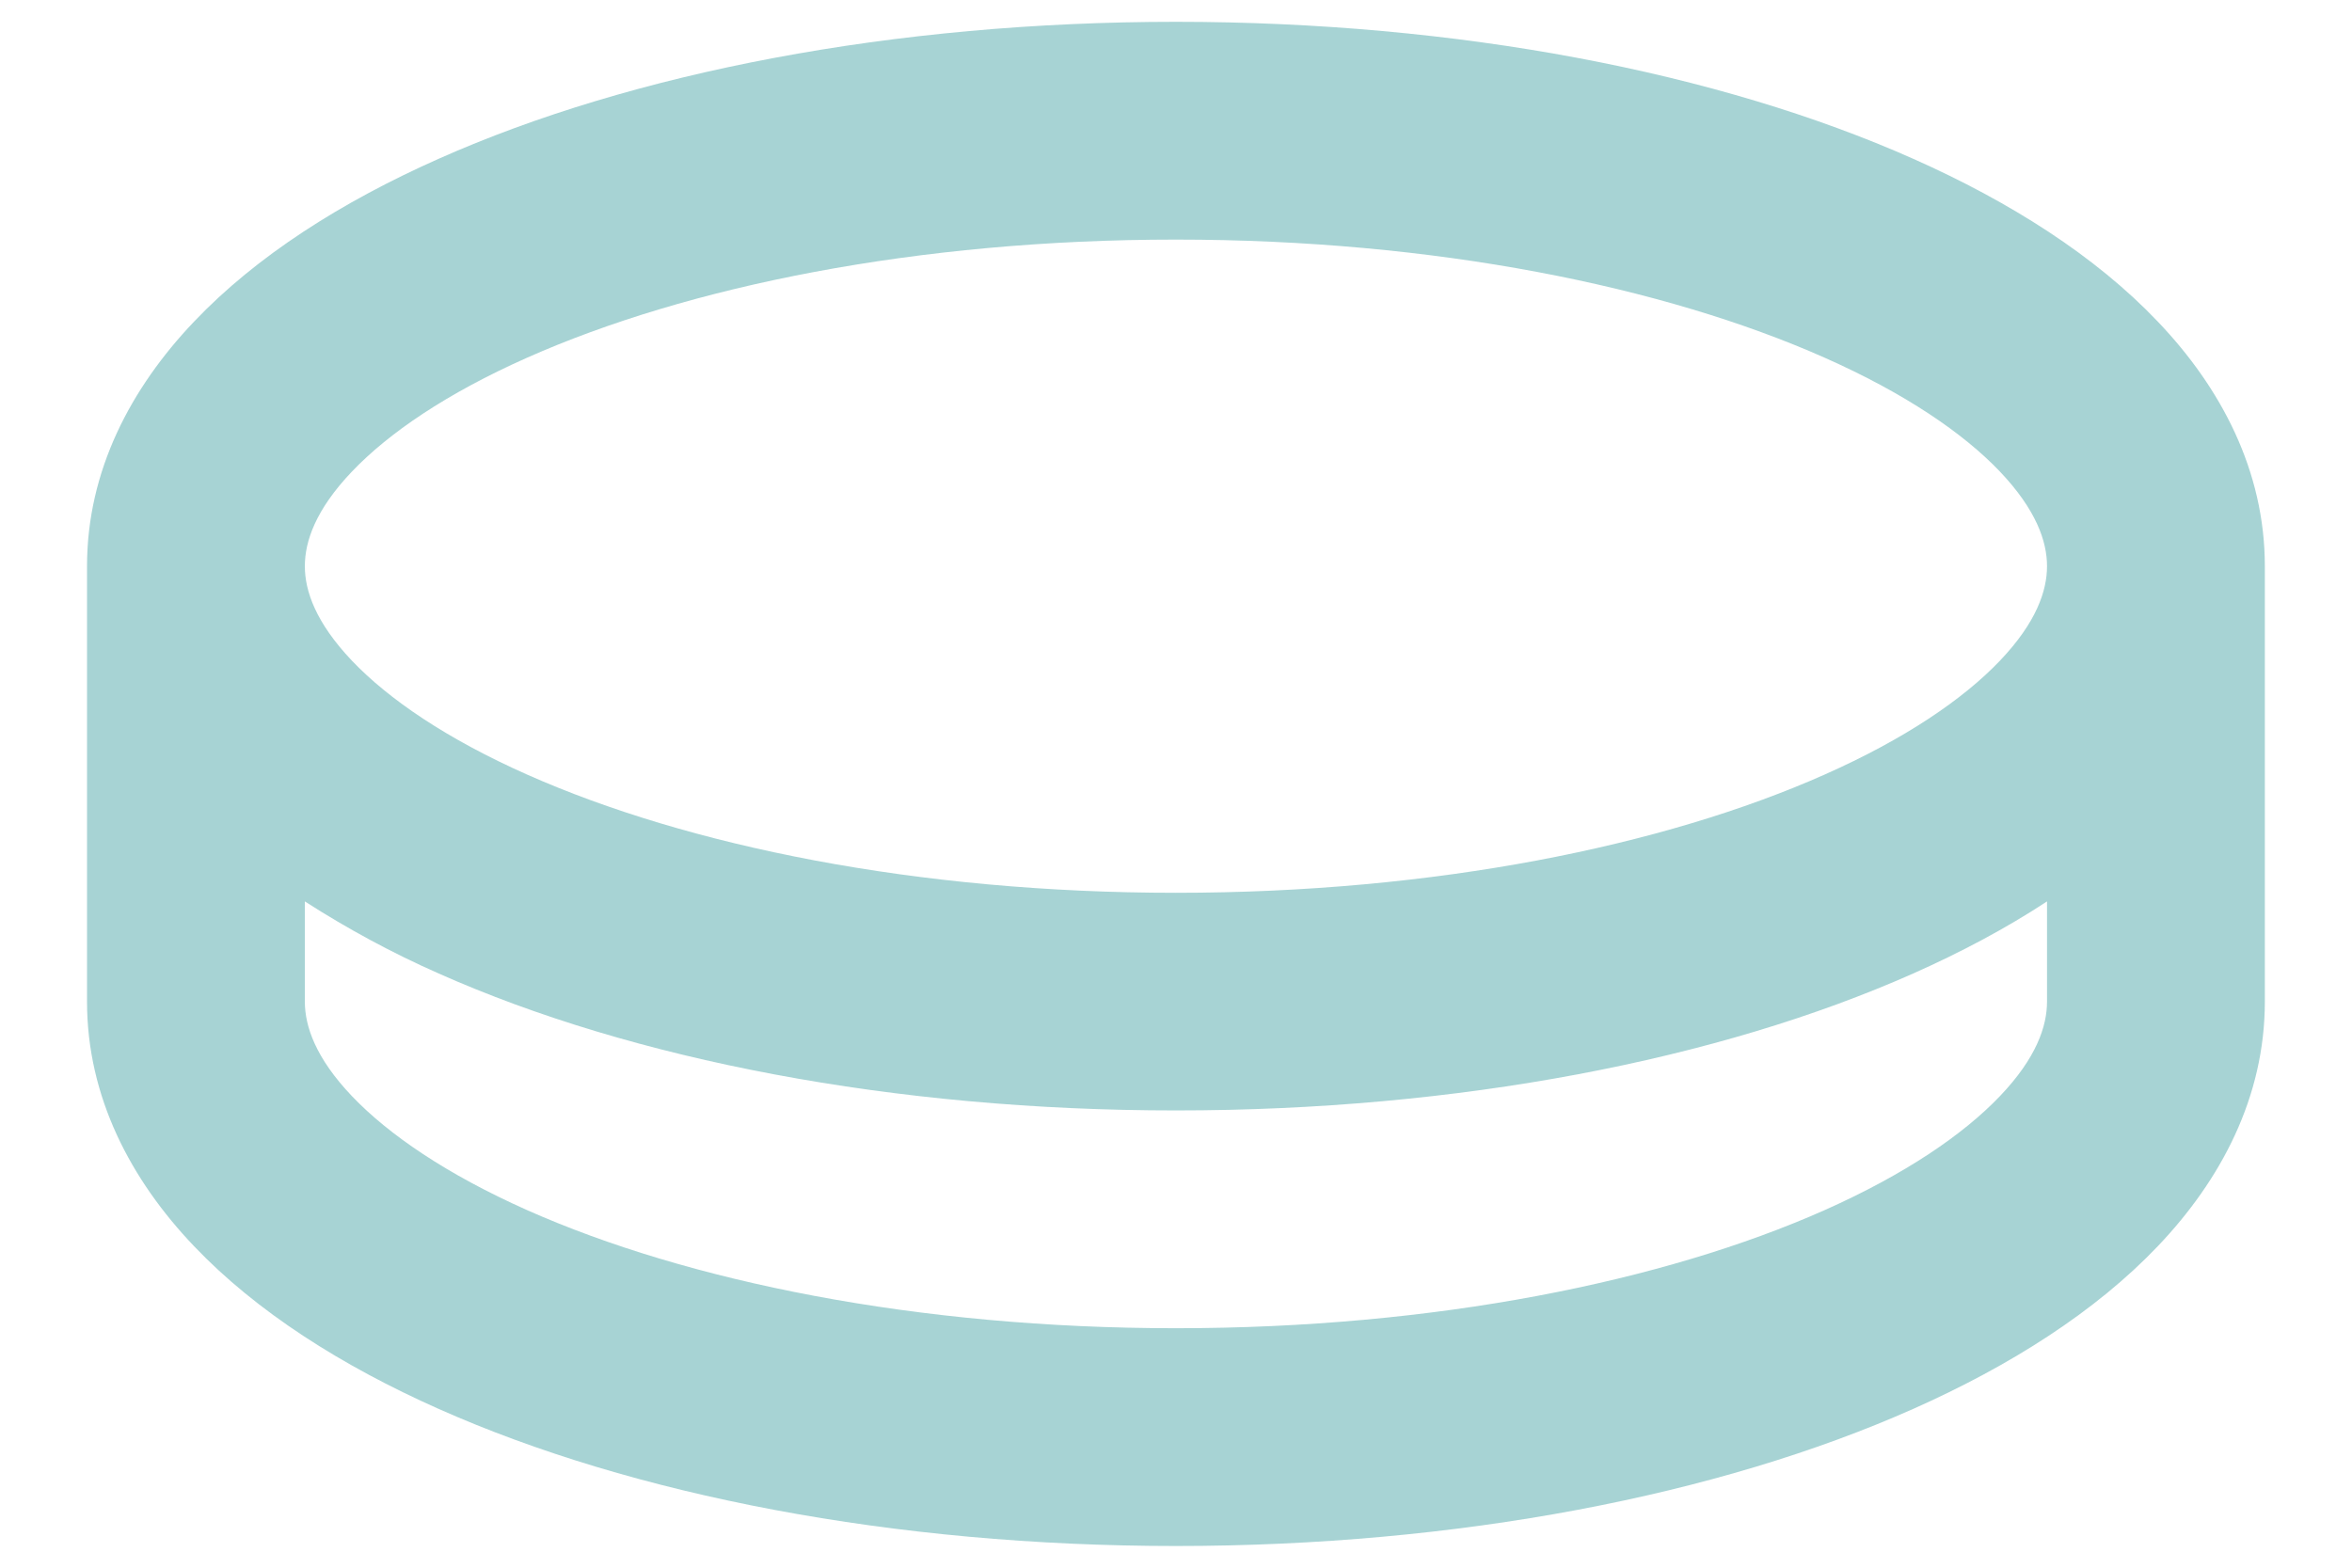 <svg width="18" height="12" viewBox="0 0 18 12" fill="none" xmlns="http://www.w3.org/2000/svg">
<path fill-rule="evenodd" clip-rule="evenodd" d="M8.999 0.167C11.159 0.167 13.154 0.554 14.641 1.215C15.383 1.545 16.036 1.959 16.514 2.462C16.996 2.967 17.333 3.602 17.333 4.334V7.667C17.333 8.399 16.996 9.033 16.514 9.539C16.036 10.041 15.383 10.455 14.641 10.785C13.154 11.446 11.159 11.834 8.999 11.834C6.839 11.834 4.844 11.446 3.358 10.785C2.616 10.455 1.963 10.041 1.485 9.539C1.003 9.034 0.666 8.399 0.666 7.667V4.334C0.666 3.602 1.003 2.968 1.485 2.462C1.963 1.959 2.615 1.545 3.358 1.215C4.844 0.554 6.839 0.167 8.999 0.167ZM15.666 6.9C15.354 7.105 15.008 7.289 14.641 7.452C13.154 8.113 11.159 8.5 8.999 8.5C6.839 8.5 4.844 8.113 3.358 7.452C3.002 7.295 2.66 7.11 2.333 6.9V7.667C2.333 7.856 2.416 8.099 2.693 8.39C2.974 8.685 3.419 8.989 4.034 9.263C5.263 9.809 7.018 10.167 8.999 10.167C10.981 10.167 12.736 9.809 13.964 9.263C14.579 8.989 15.025 8.685 15.306 8.39C15.584 8.099 15.666 7.856 15.666 7.667V6.9ZM8.999 1.834C7.017 1.834 5.263 2.192 4.034 2.738C3.419 3.011 2.974 3.315 2.693 3.61C2.415 3.902 2.333 4.144 2.333 4.334C2.333 4.523 2.416 4.765 2.693 5.057C2.974 5.352 3.419 5.656 4.034 5.929C5.263 6.475 7.018 6.834 8.999 6.834C10.981 6.834 12.736 6.475 13.964 5.929C14.579 5.656 15.025 5.352 15.306 5.057C15.584 4.765 15.666 4.523 15.666 4.334C15.666 4.144 15.583 3.902 15.306 3.61C15.025 3.315 14.579 3.011 13.964 2.738C12.736 2.193 10.981 1.834 8.999 1.834Z" fill="#259193" fill-opacity="0.4"/>
</svg>
